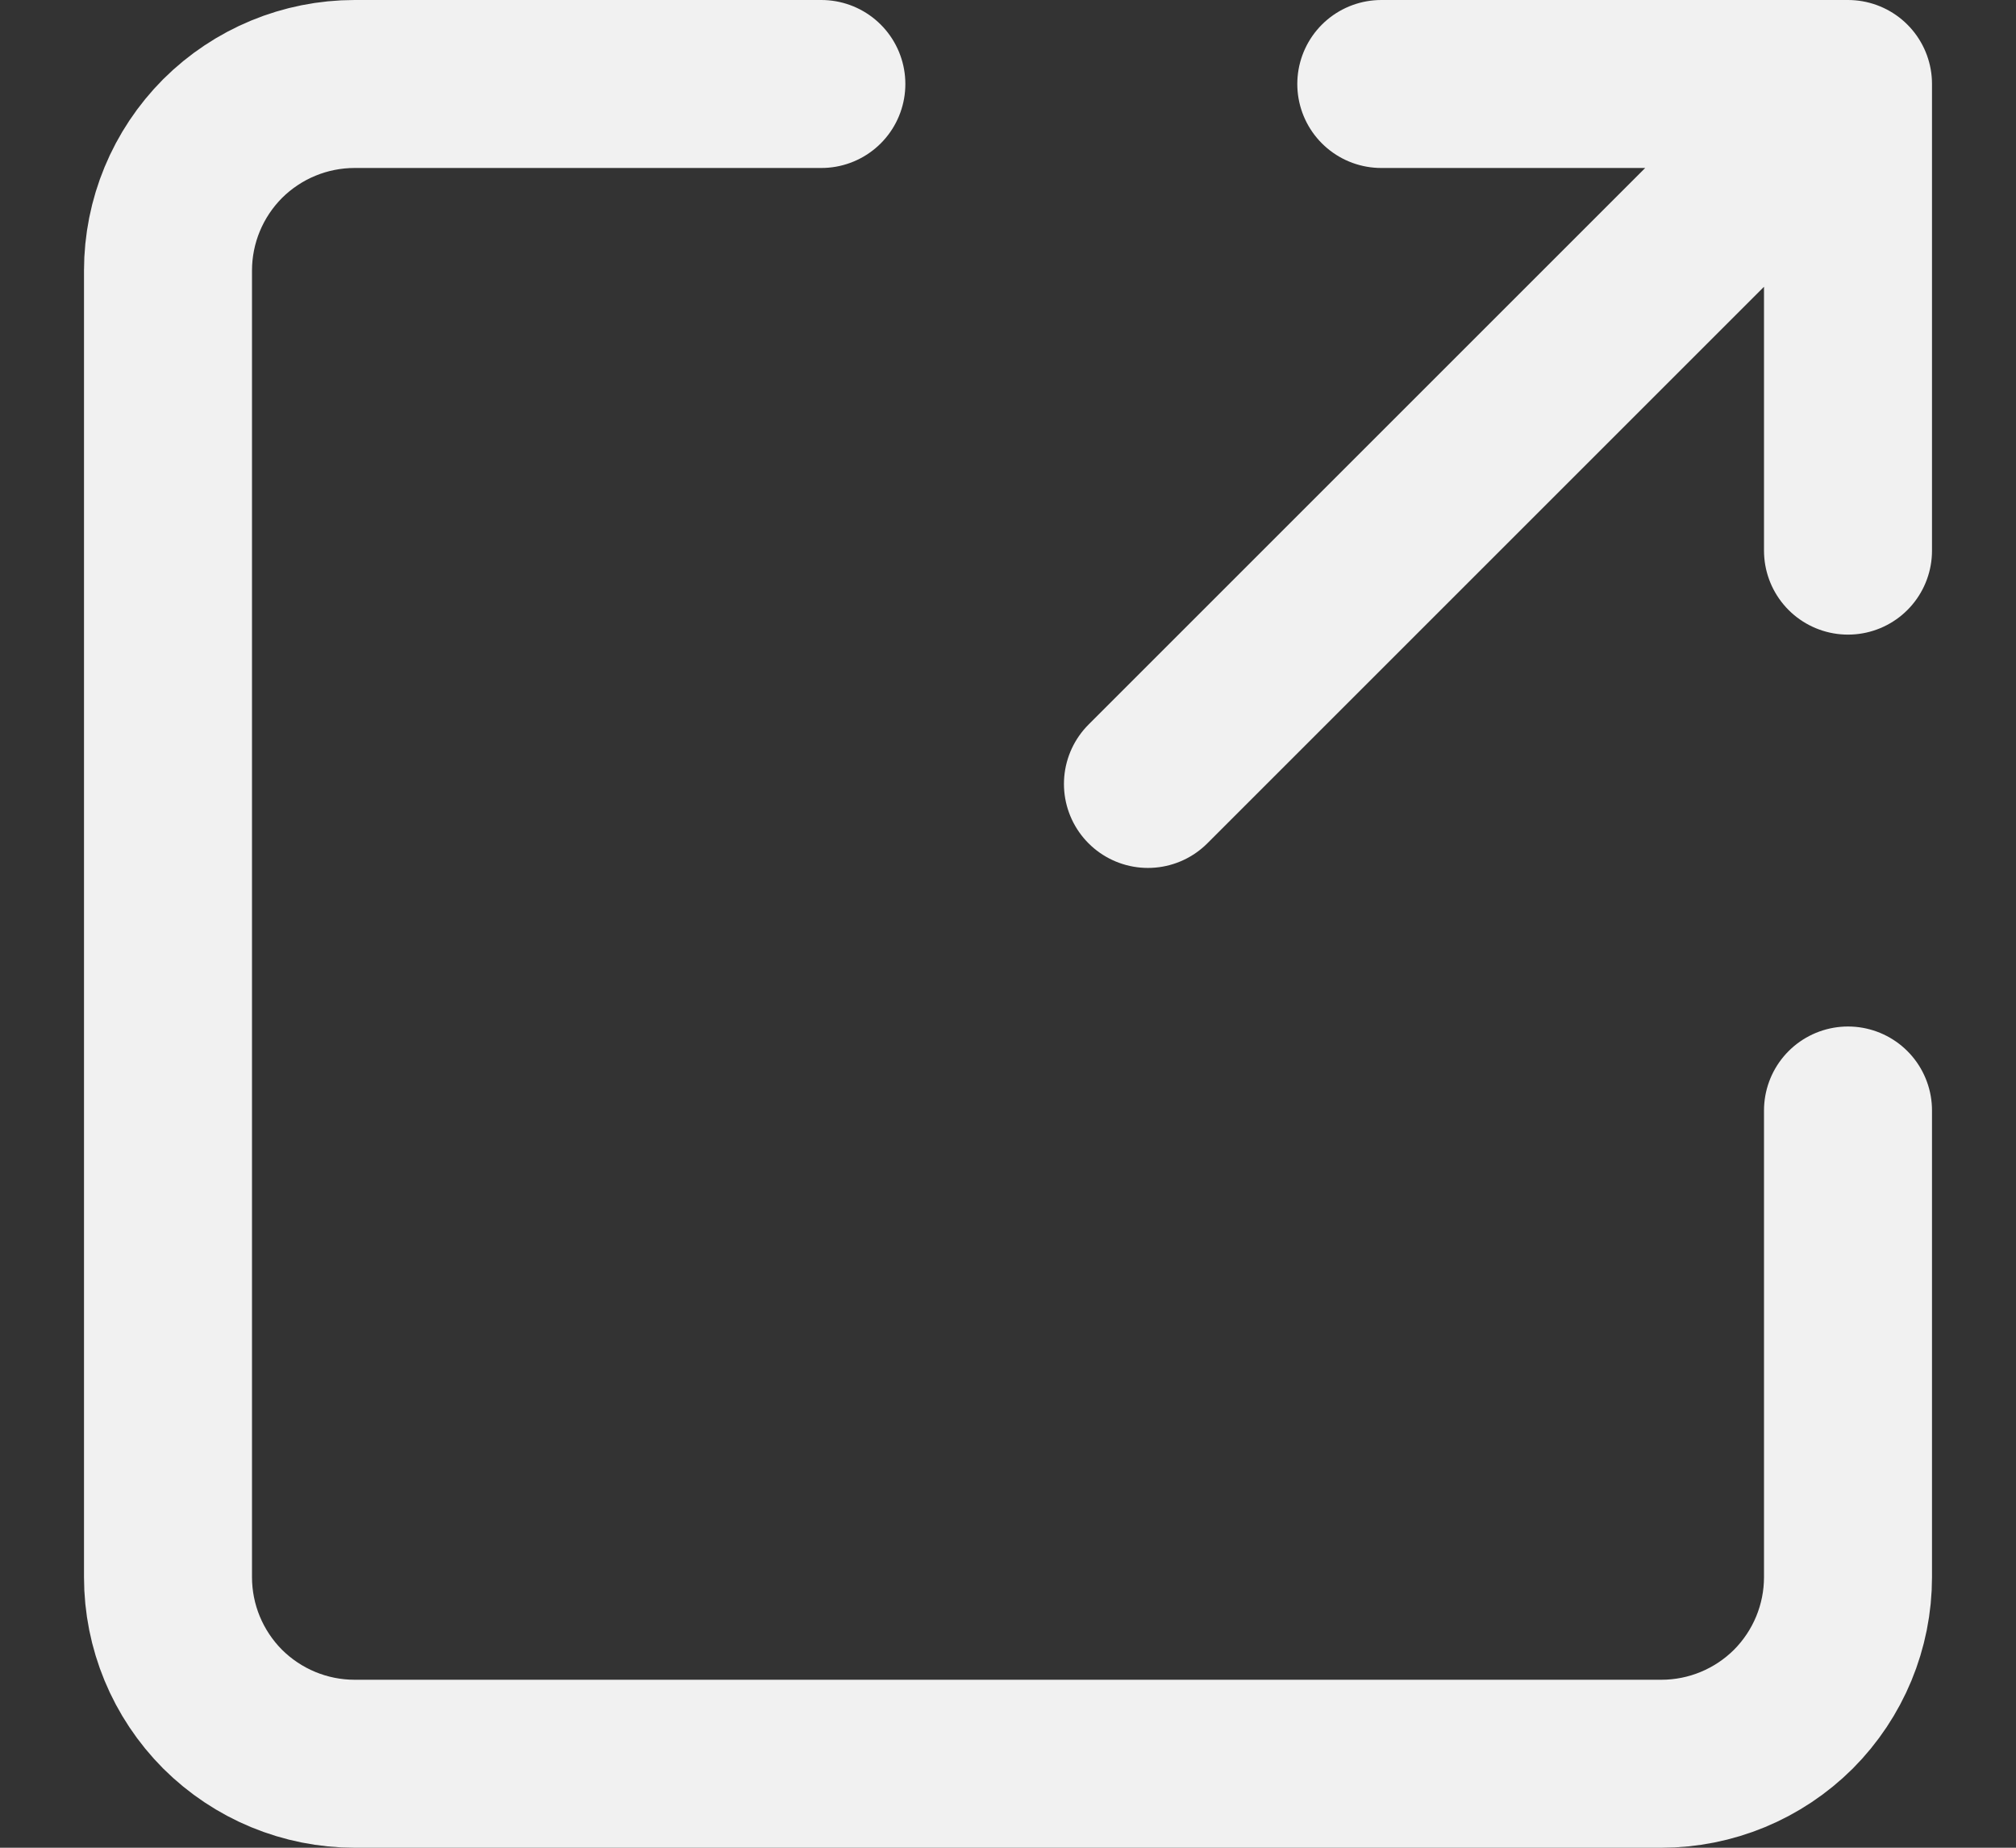 <svg width="12" height="11" viewBox="0 0 12 11" fill="none" xmlns="http://www.w3.org/2000/svg">
<rect x="0" y="0" width="12" height="11" fill="#333333" stroke="none"/>
<path d="M6.833 4.667L11 0.5M11 0.5H8.222M11 0.5V3.278M11 6.611V9.389C11 9.684 10.883 9.966 10.675 10.175C10.466 10.383 10.184 10.5 9.889 10.5H2.111C1.816 10.5 1.534 10.383 1.325 10.175C1.117 9.966 1 9.684 1 9.389V1.611C1 1.316 1.117 1.034 1.325 0.825C1.534 0.617 1.816 0.5 2.111 0.5H4.889" stroke="#F1F1F1" stroke-linecap="round" stroke-linejoin="round"/>
</svg>
